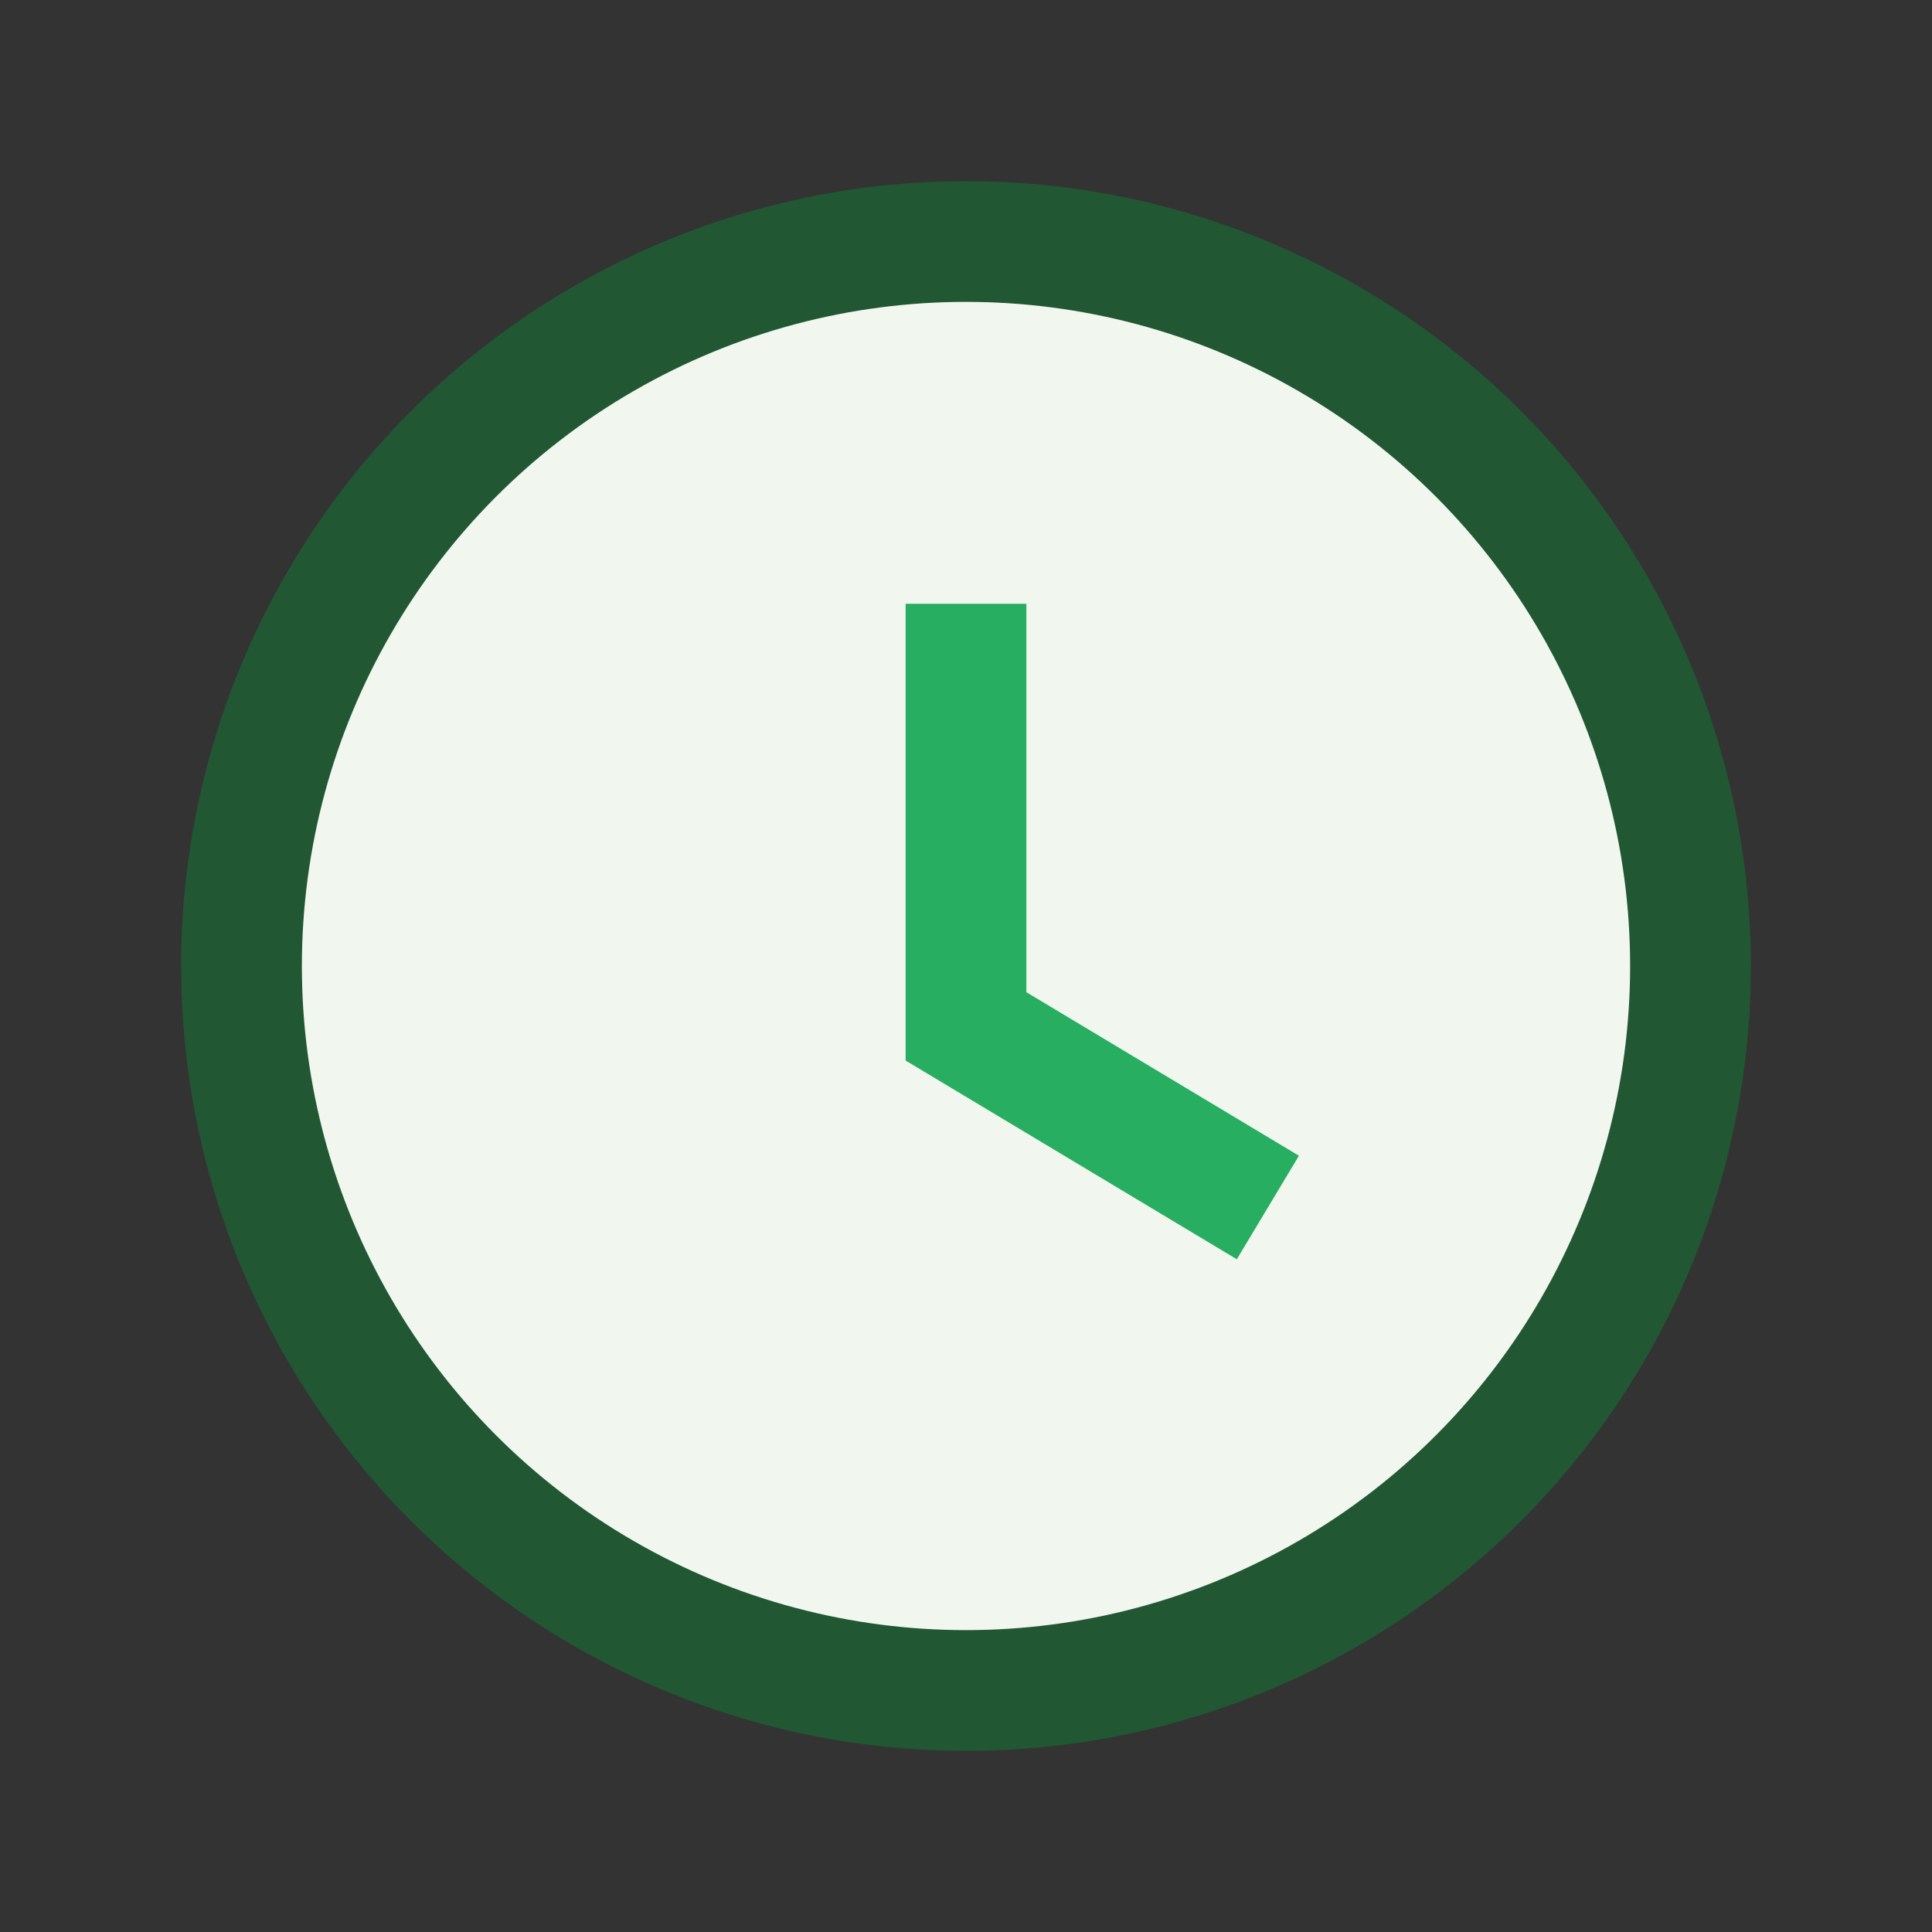 <?xml version="1.0" encoding="UTF-8"?>
<svg xmlns="http://www.w3.org/2000/svg" width="32" height="32" viewBox="0 0 32 32"><rect x="0" y="0" width="32" height="32" fill="#333333" stroke="none"/><circle cx="16" cy="16" r="12" fill="#F1F7EE" stroke="#215732" stroke-width="2"/><path d="M16 10v7l5 3" fill="none" stroke="#27AE60" stroke-width="2"/></svg>